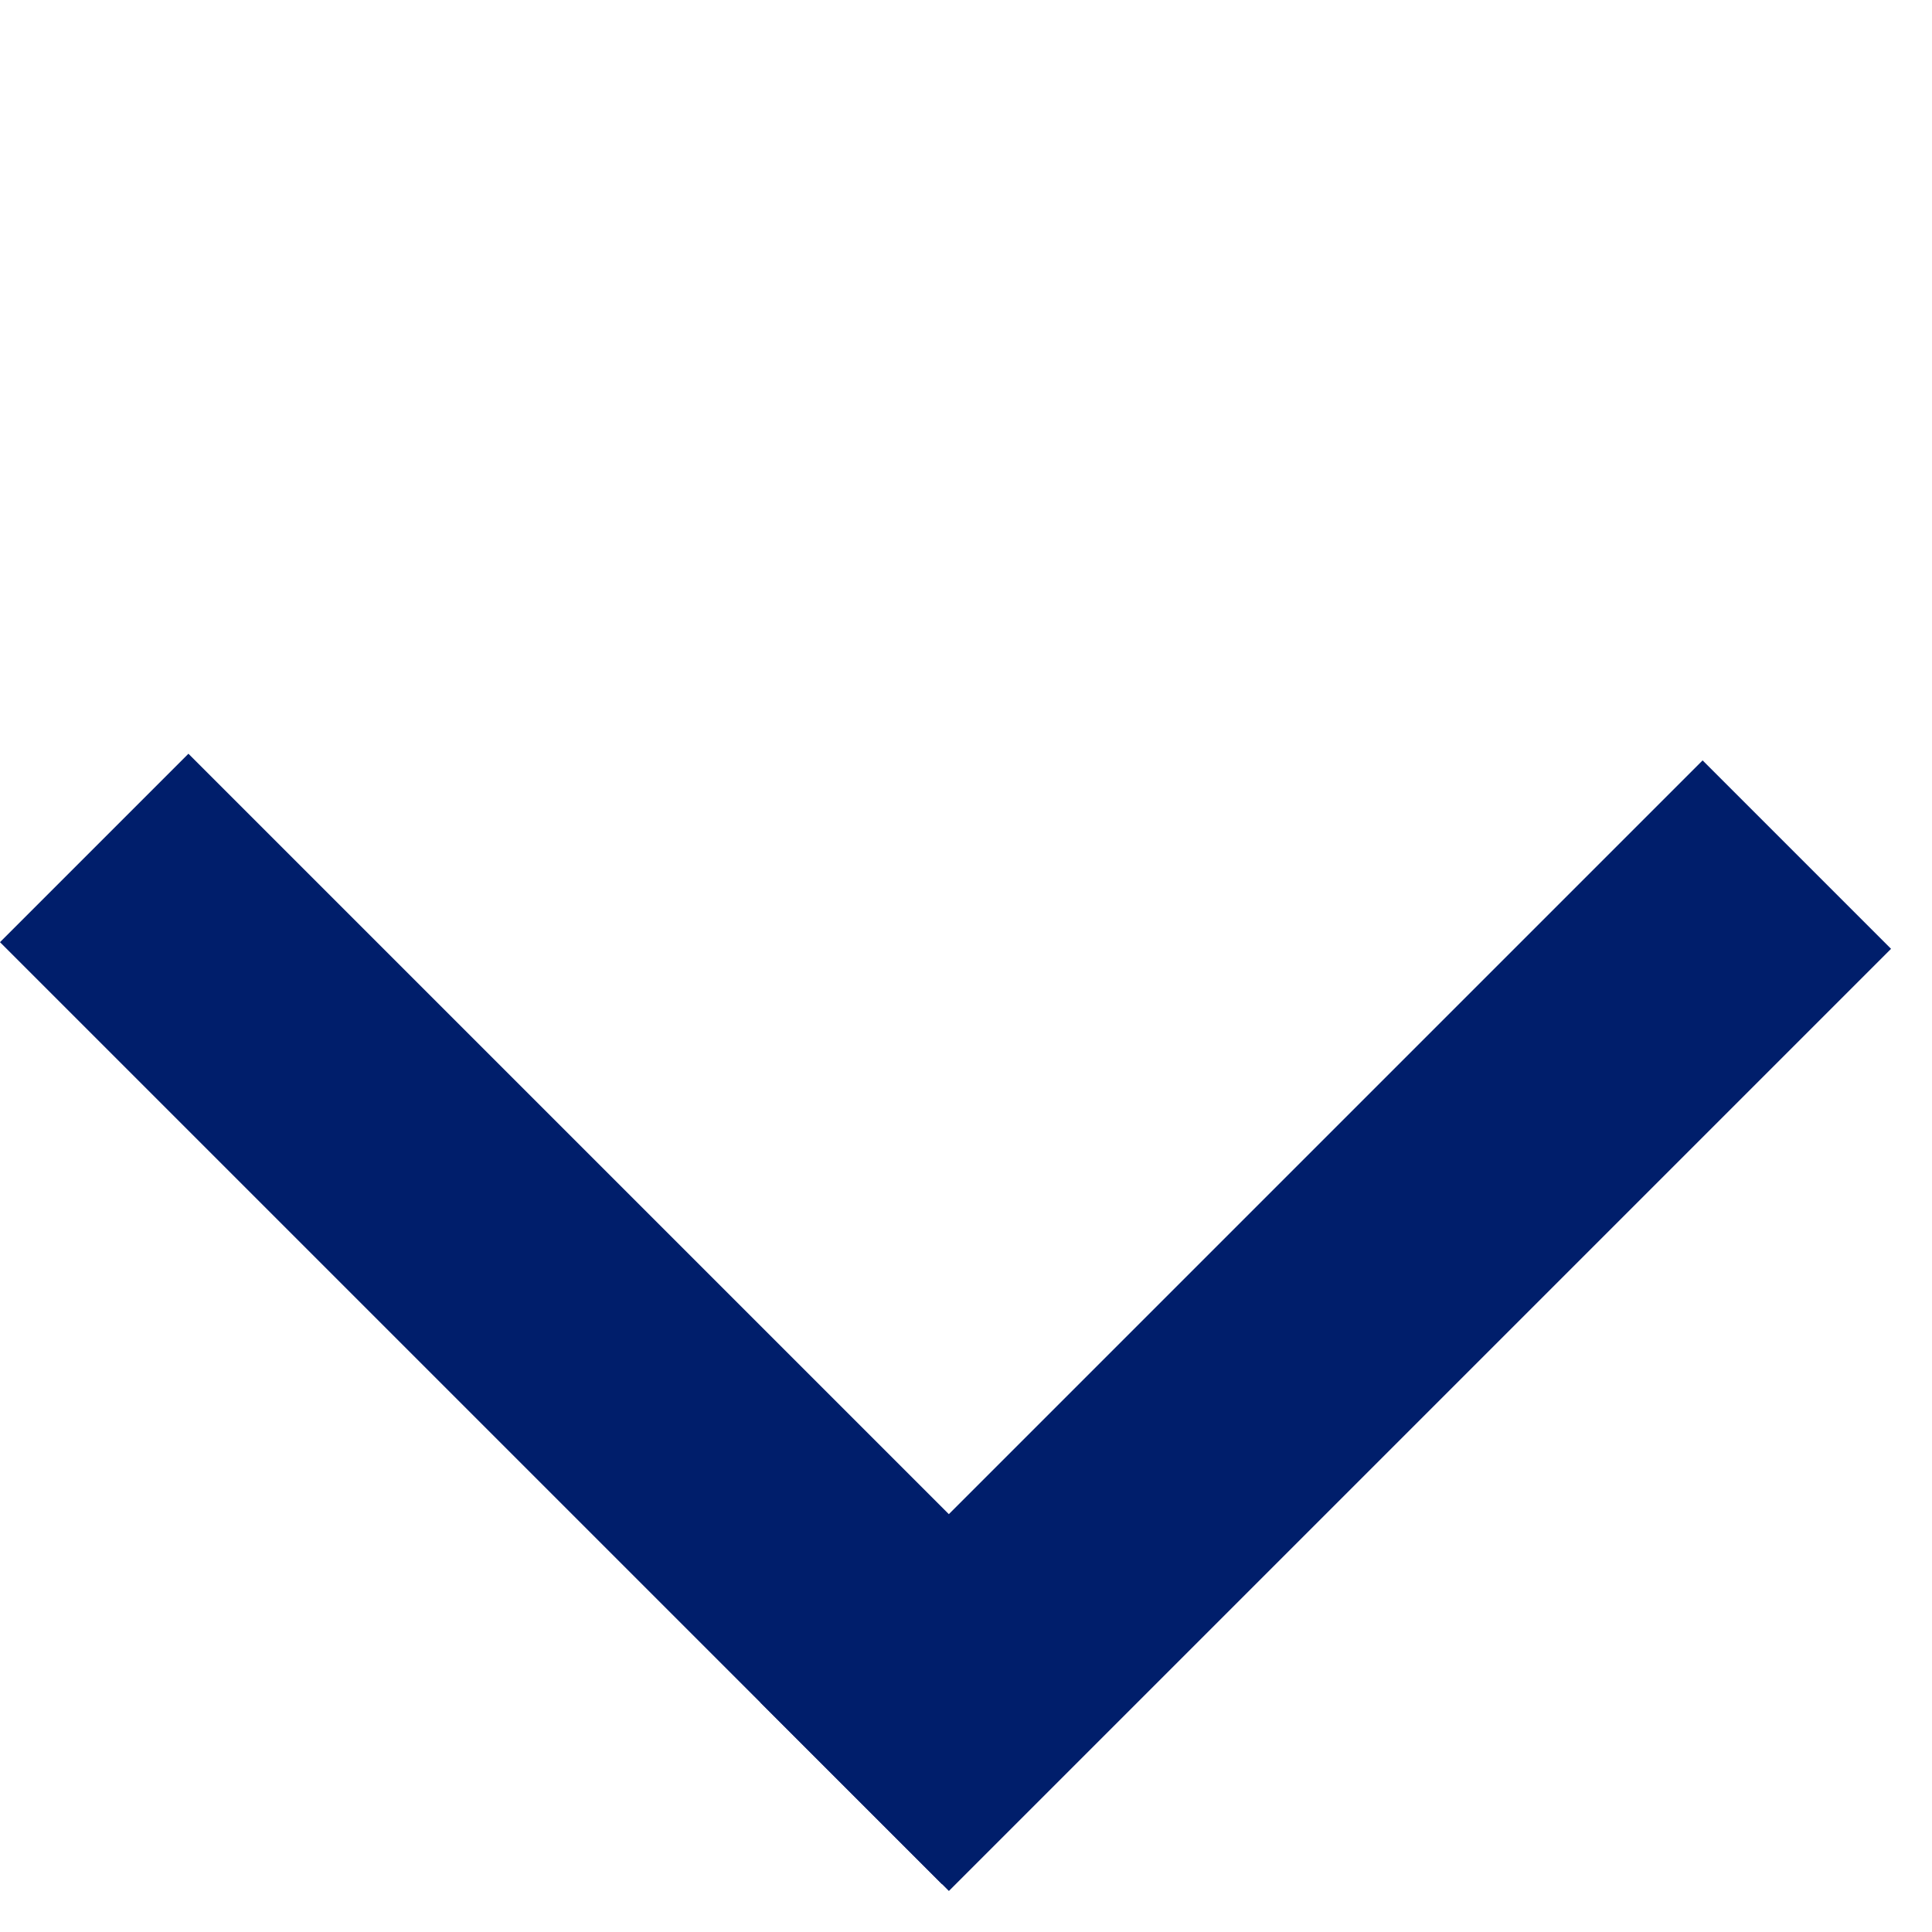<svg width="29" height="29" viewBox="0 0 29 29" fill="none" xmlns="http://www.w3.org/2000/svg">
<line x1="26.971" y1="12.828" x2="12.829" y2="26.97" stroke="#001E6B" stroke-width="4"/>
<line x1="15.556" y1="26.87" x2="1.414" y2="12.728" stroke="#001E6B" stroke-width="4"/>
</svg>
